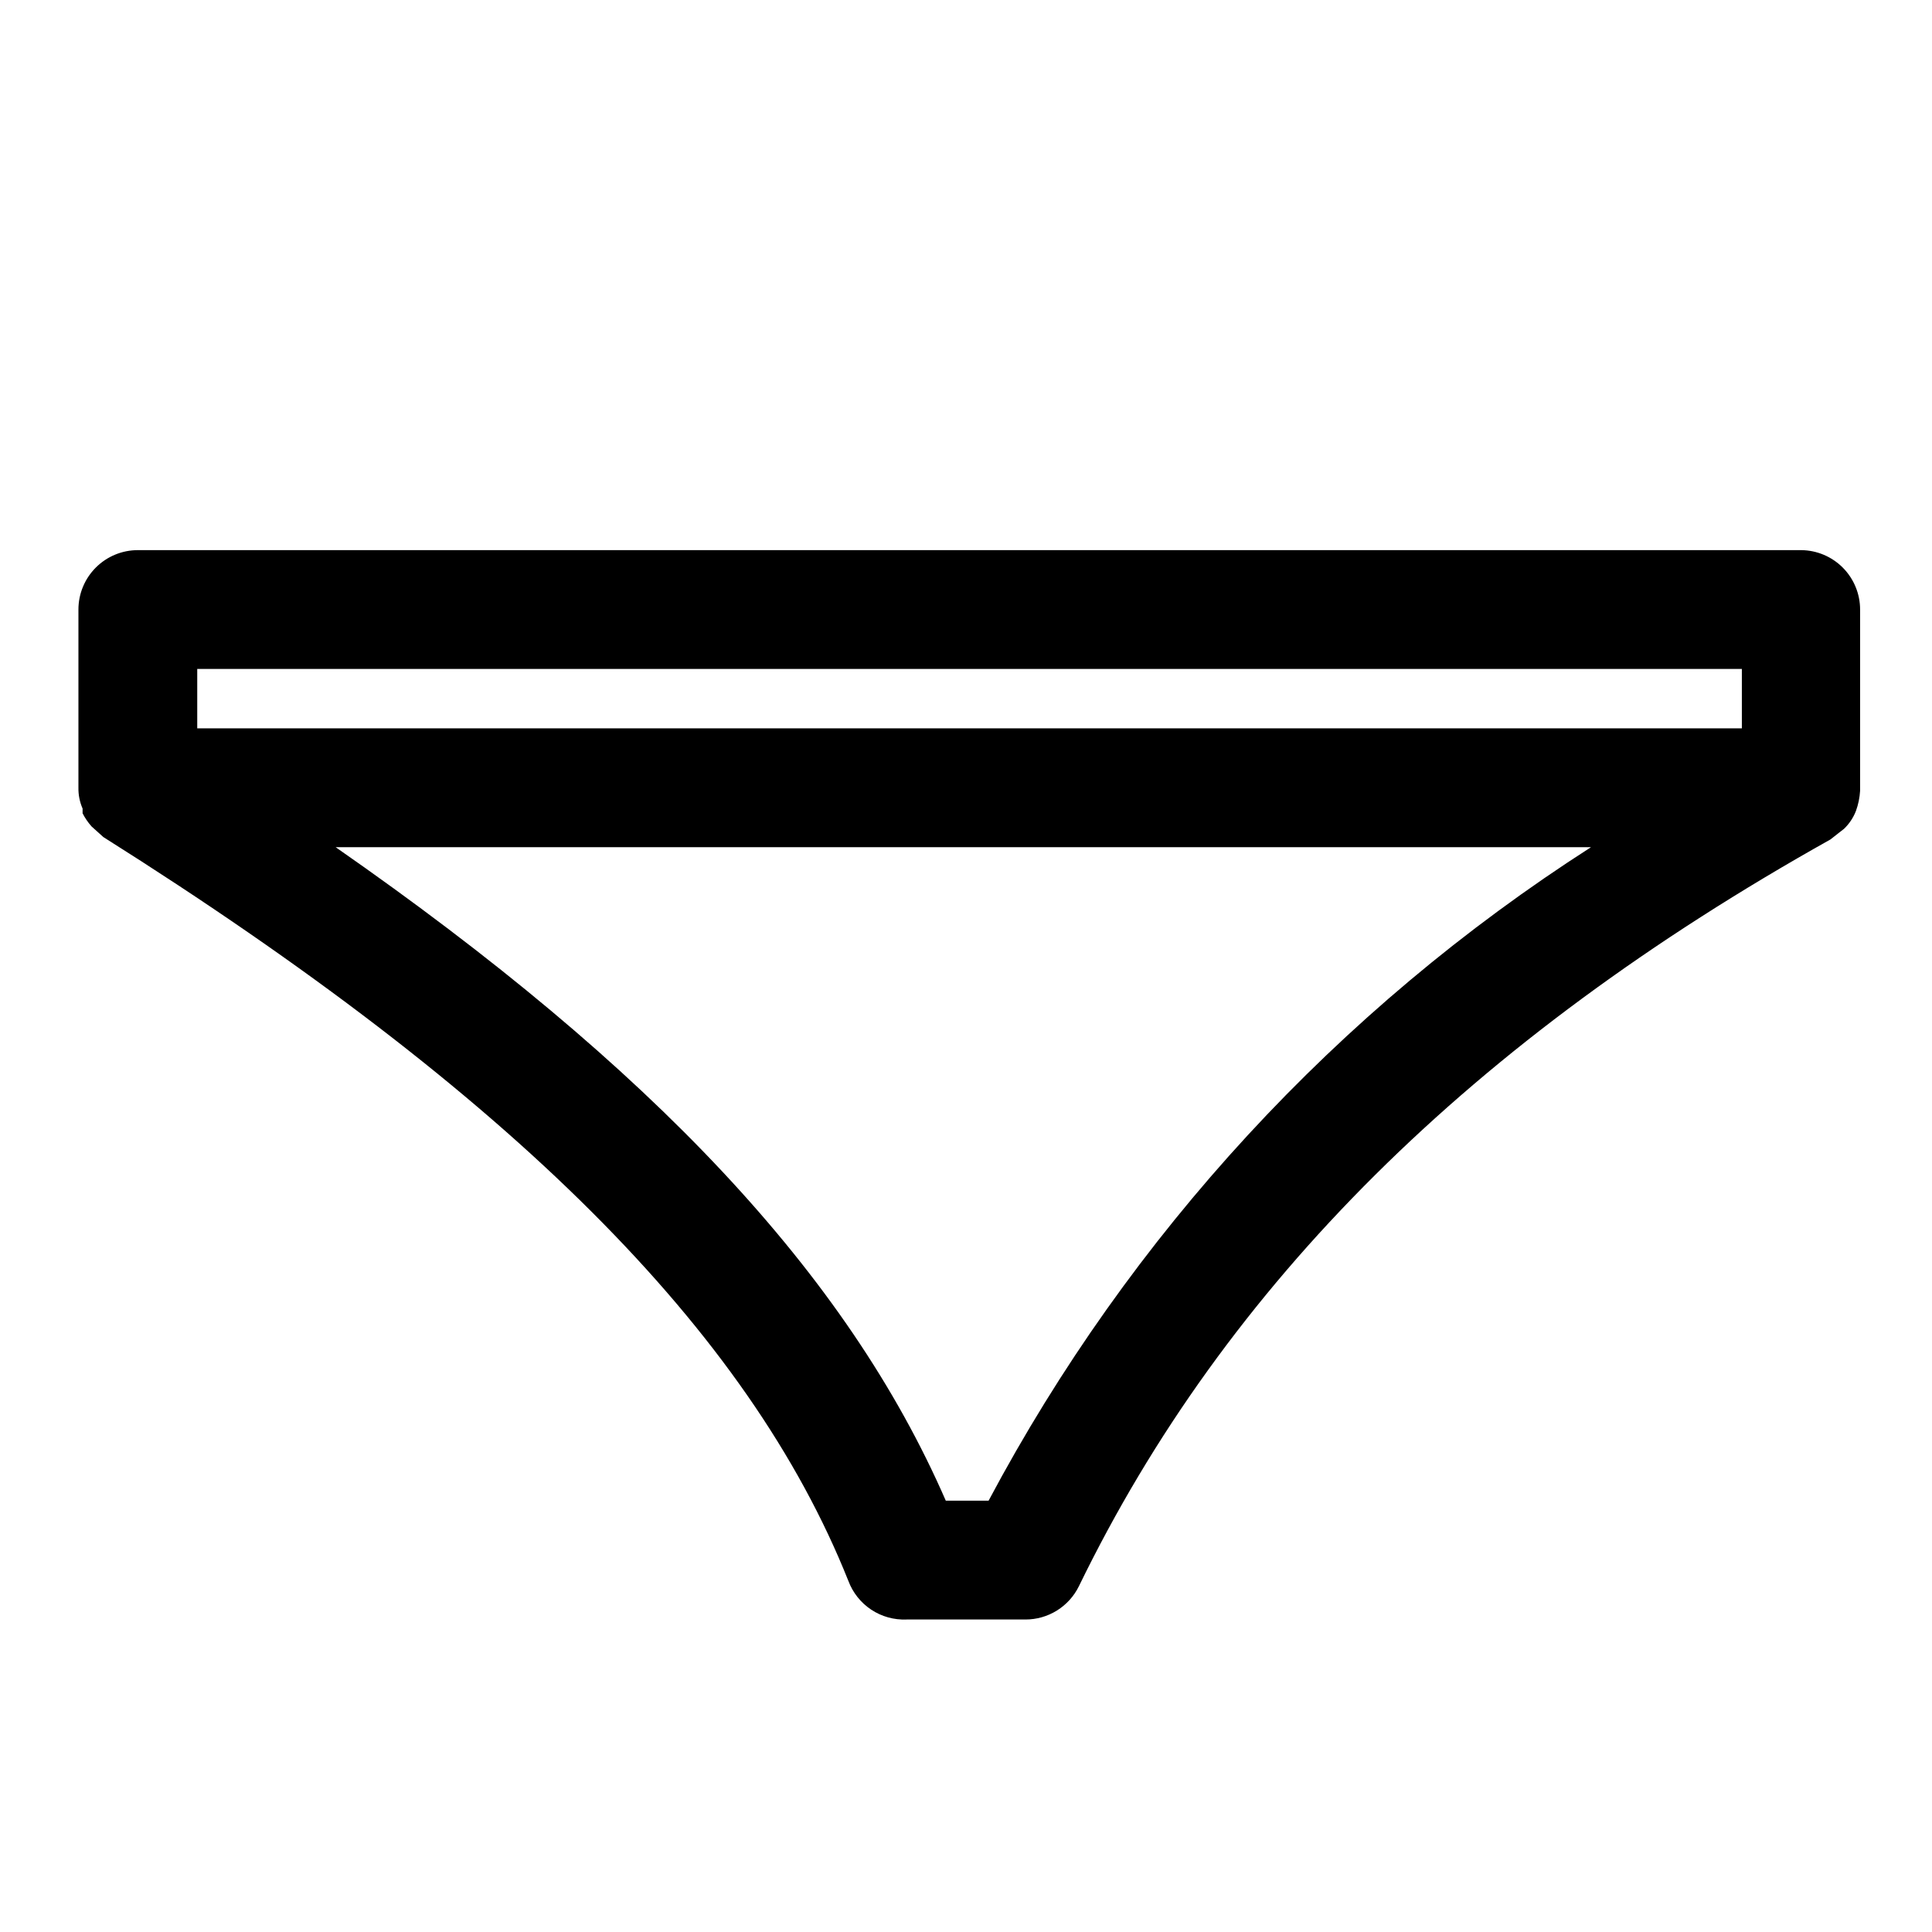 <?xml version="1.0" encoding="UTF-8"?>
<!-- Uploaded to: ICON Repo, www.svgrepo.com, Generator: ICON Repo Mixer Tools -->
<svg fill="#000000" width="800px" height="800px" version="1.1" viewBox="144 144 512 512" xmlns="http://www.w3.org/2000/svg">
 <path d="m621.36 289.79h-440.83c-4.176 0-8.18 1.66-11.133 4.613s-4.613 6.957-4.613 11.133v47.23c-0.031 1.895 0.344 3.773 1.102 5.512v1.258c0.641 1.25 1.434 2.414 2.363 3.465l3.148 2.836c108.16 68.172 170.98 130.83 197.43 197.12v-0.004c1.164 3.117 3.281 5.785 6.051 7.625 2.773 1.84 6.055 2.75 9.379 2.609h31.488c2.949 0.004 5.844-0.816 8.348-2.379 2.508-1.559 4.523-3.789 5.824-6.438 38.887-79.98 104.07-144.69 199.16-197.9l2.203-1.73 1.418-1.102-0.004-0.004c1.383-1.324 2.457-2.938 3.148-4.723 0.625-1.723 0.996-3.523 1.102-5.352v-48.02c0-4.148-1.637-8.129-4.555-11.078s-6.883-4.625-11.031-4.668zm-425.09 31.488h409.34v15.742h-409.34zm209.71 220.42h-11.336c-26.133-59.984-77.773-114.77-161.69-173.18h332.67c-67.184 43.082-122.16 102.72-159.64 173.18z"/>
</svg>